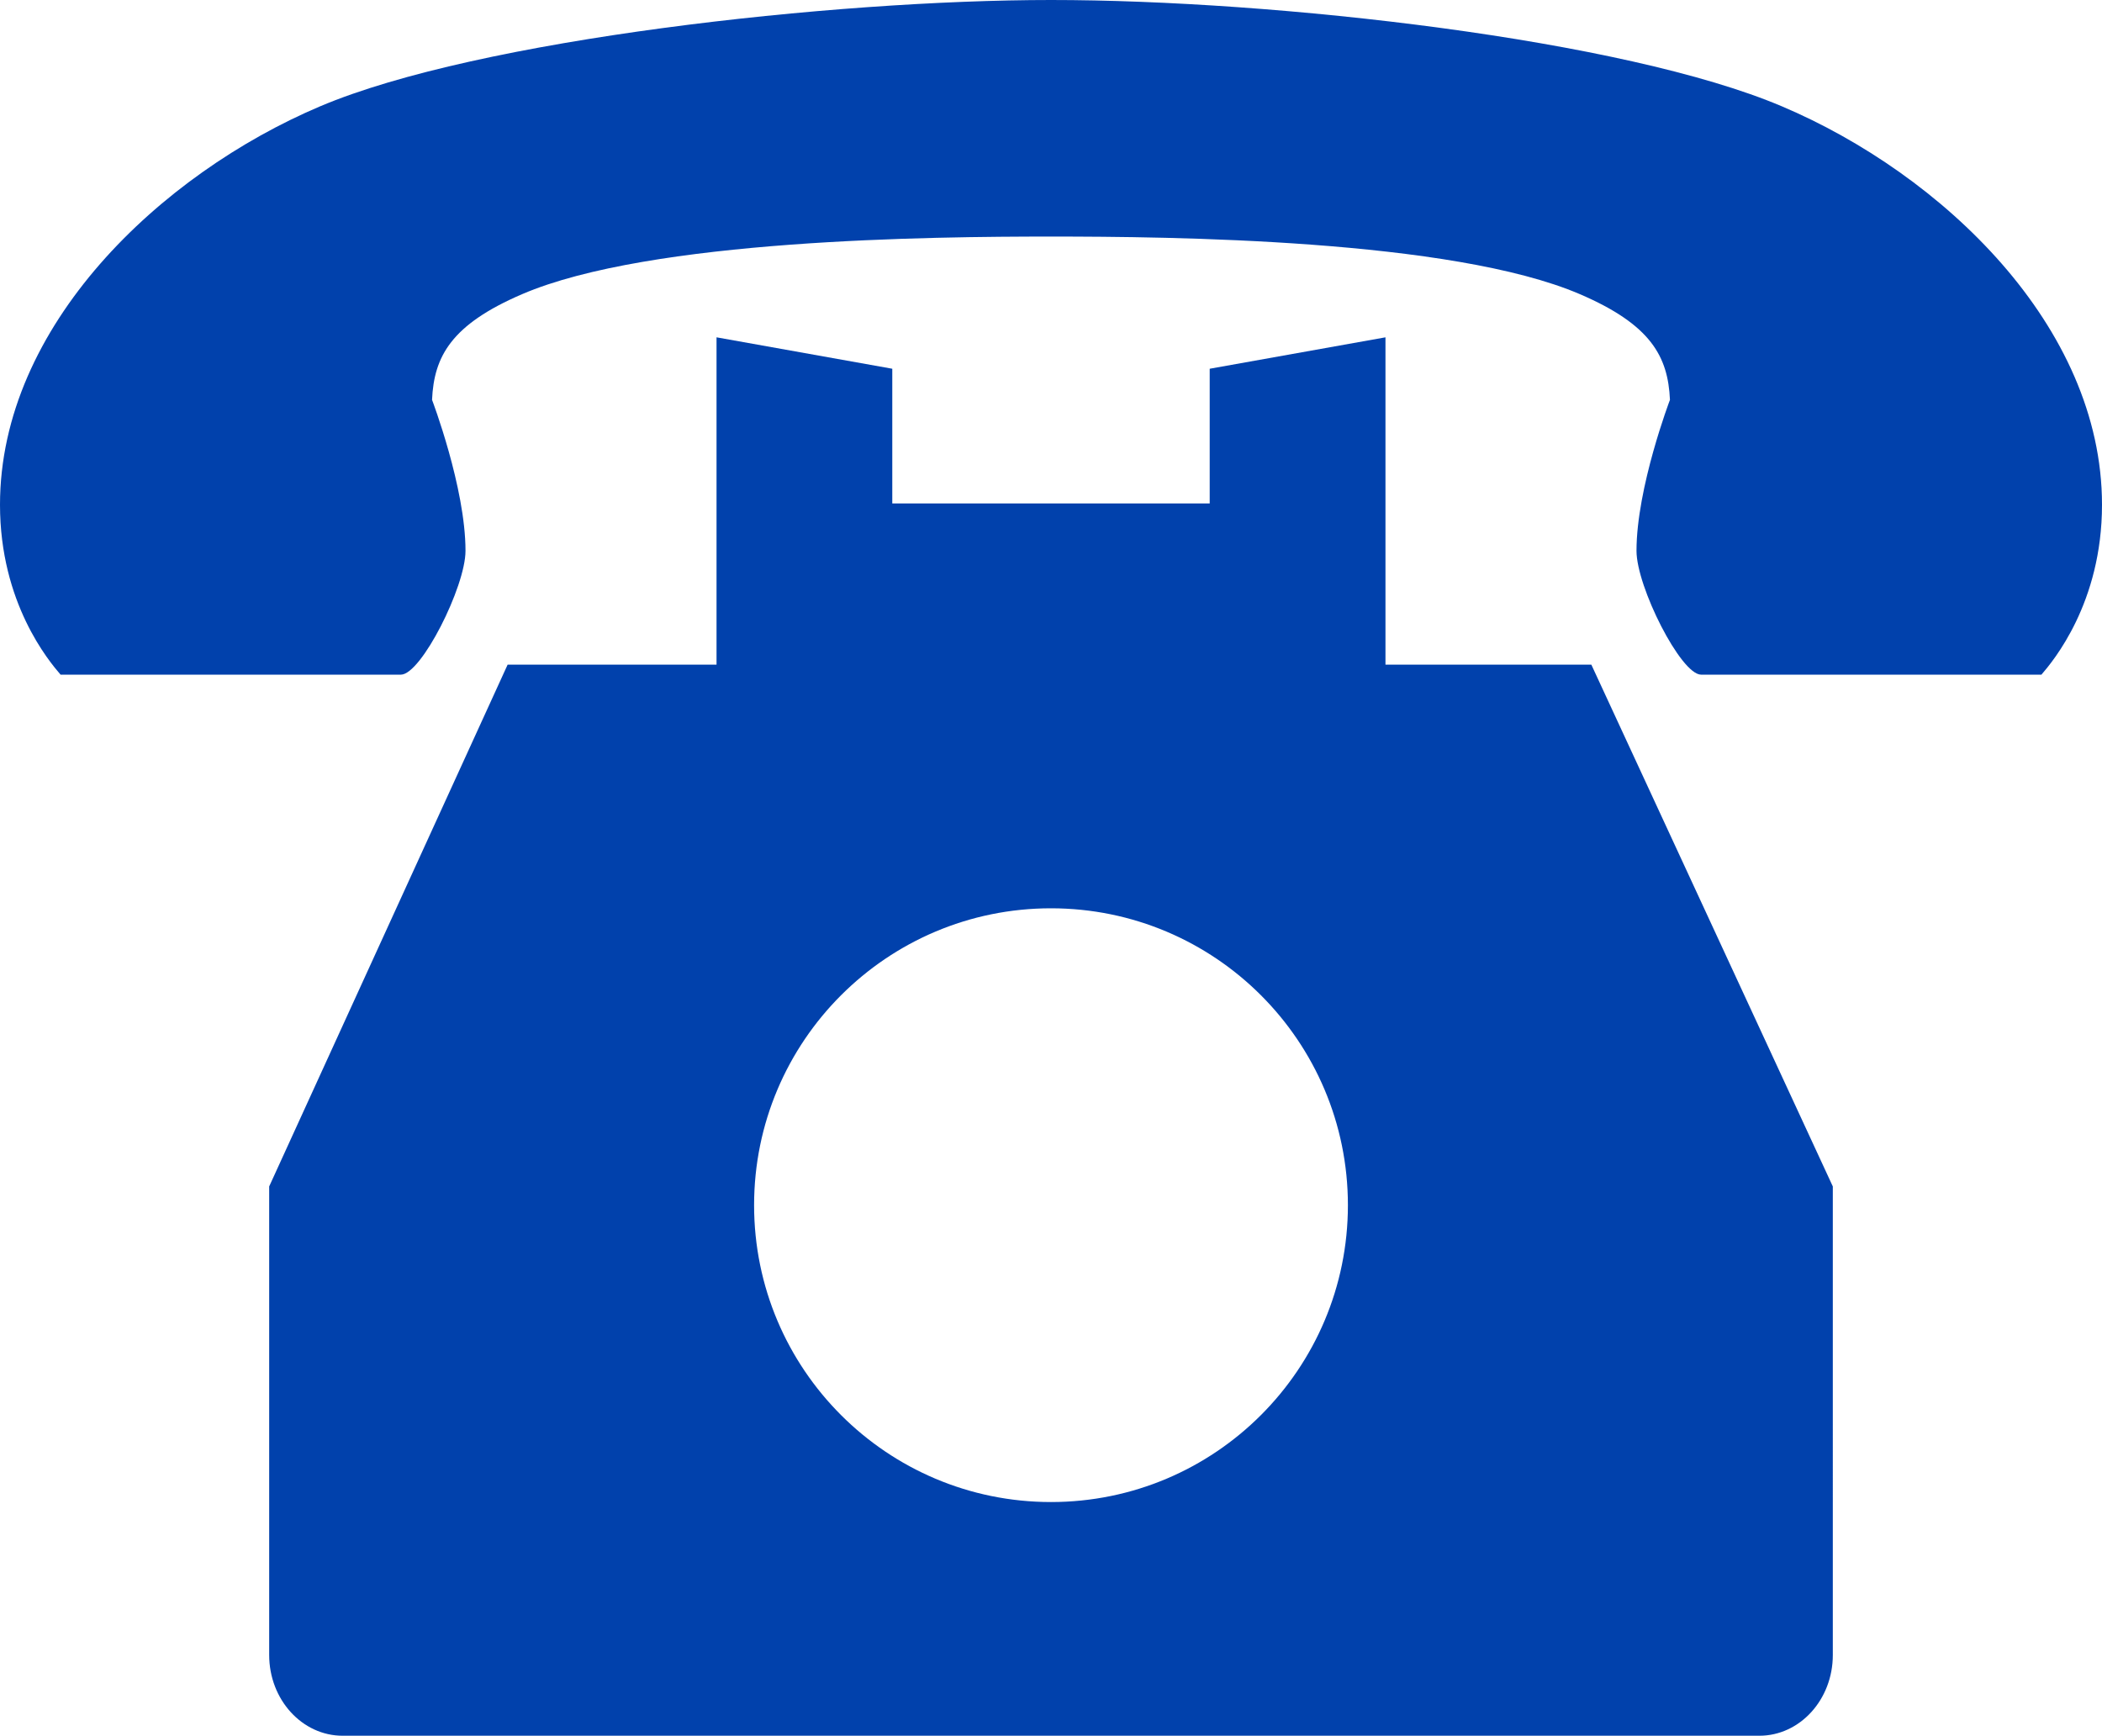 <svg xmlns="http://www.w3.org/2000/svg" width="768" height="634.271" viewBox="0 194.864 768 634.271"><g fill="#0141AC"><path d="M506.203 437.732V318.129l-64.218 11.481v49.221H326.01V329.61l-64.213-11.481v119.603h-76.324L98.349 628.413v171.221c0 16.293 12.024 29.502 26.847 29.502h517.599c14.831 0 26.854-13.209 26.854-29.502V628.413l-88.23-190.681h-75.216zM384 743.739c-59.913 0-108.48-48.569-108.48-108.482S324.089 526.773 384 526.773s108.48 48.57 108.48 108.483S443.913 743.739 384 743.739z"/><path d="M651.03 233.714c-57.763-24.496-184.888-38.85-267.03-38.85-79.53 0-209.268 14.352-267.03 38.85C58.524 258.5 0 313.978 0 379.334c0 35.835 17.859 57.112 22.131 62.06h124.347c7.401 0 23.601-32.129 23.601-45.249 0-23.079-12.222-55.17-12.222-55.17.704-15.882 7.014-27.486 32.877-38.604 46.893-20.157 150.029-21.062 193.266-21.062 43.236 0 146.373.906 193.266 21.062 25.863 11.118 32.174 22.722 32.877 38.604 0 0-12.222 32.091-12.222 55.17 0 13.12 16.201 45.249 23.601 45.249H745.87c4.271-4.947 22.131-26.226 22.131-62.06C768 313.978 709.476 258.5 651.03 233.714z"/></g></svg>